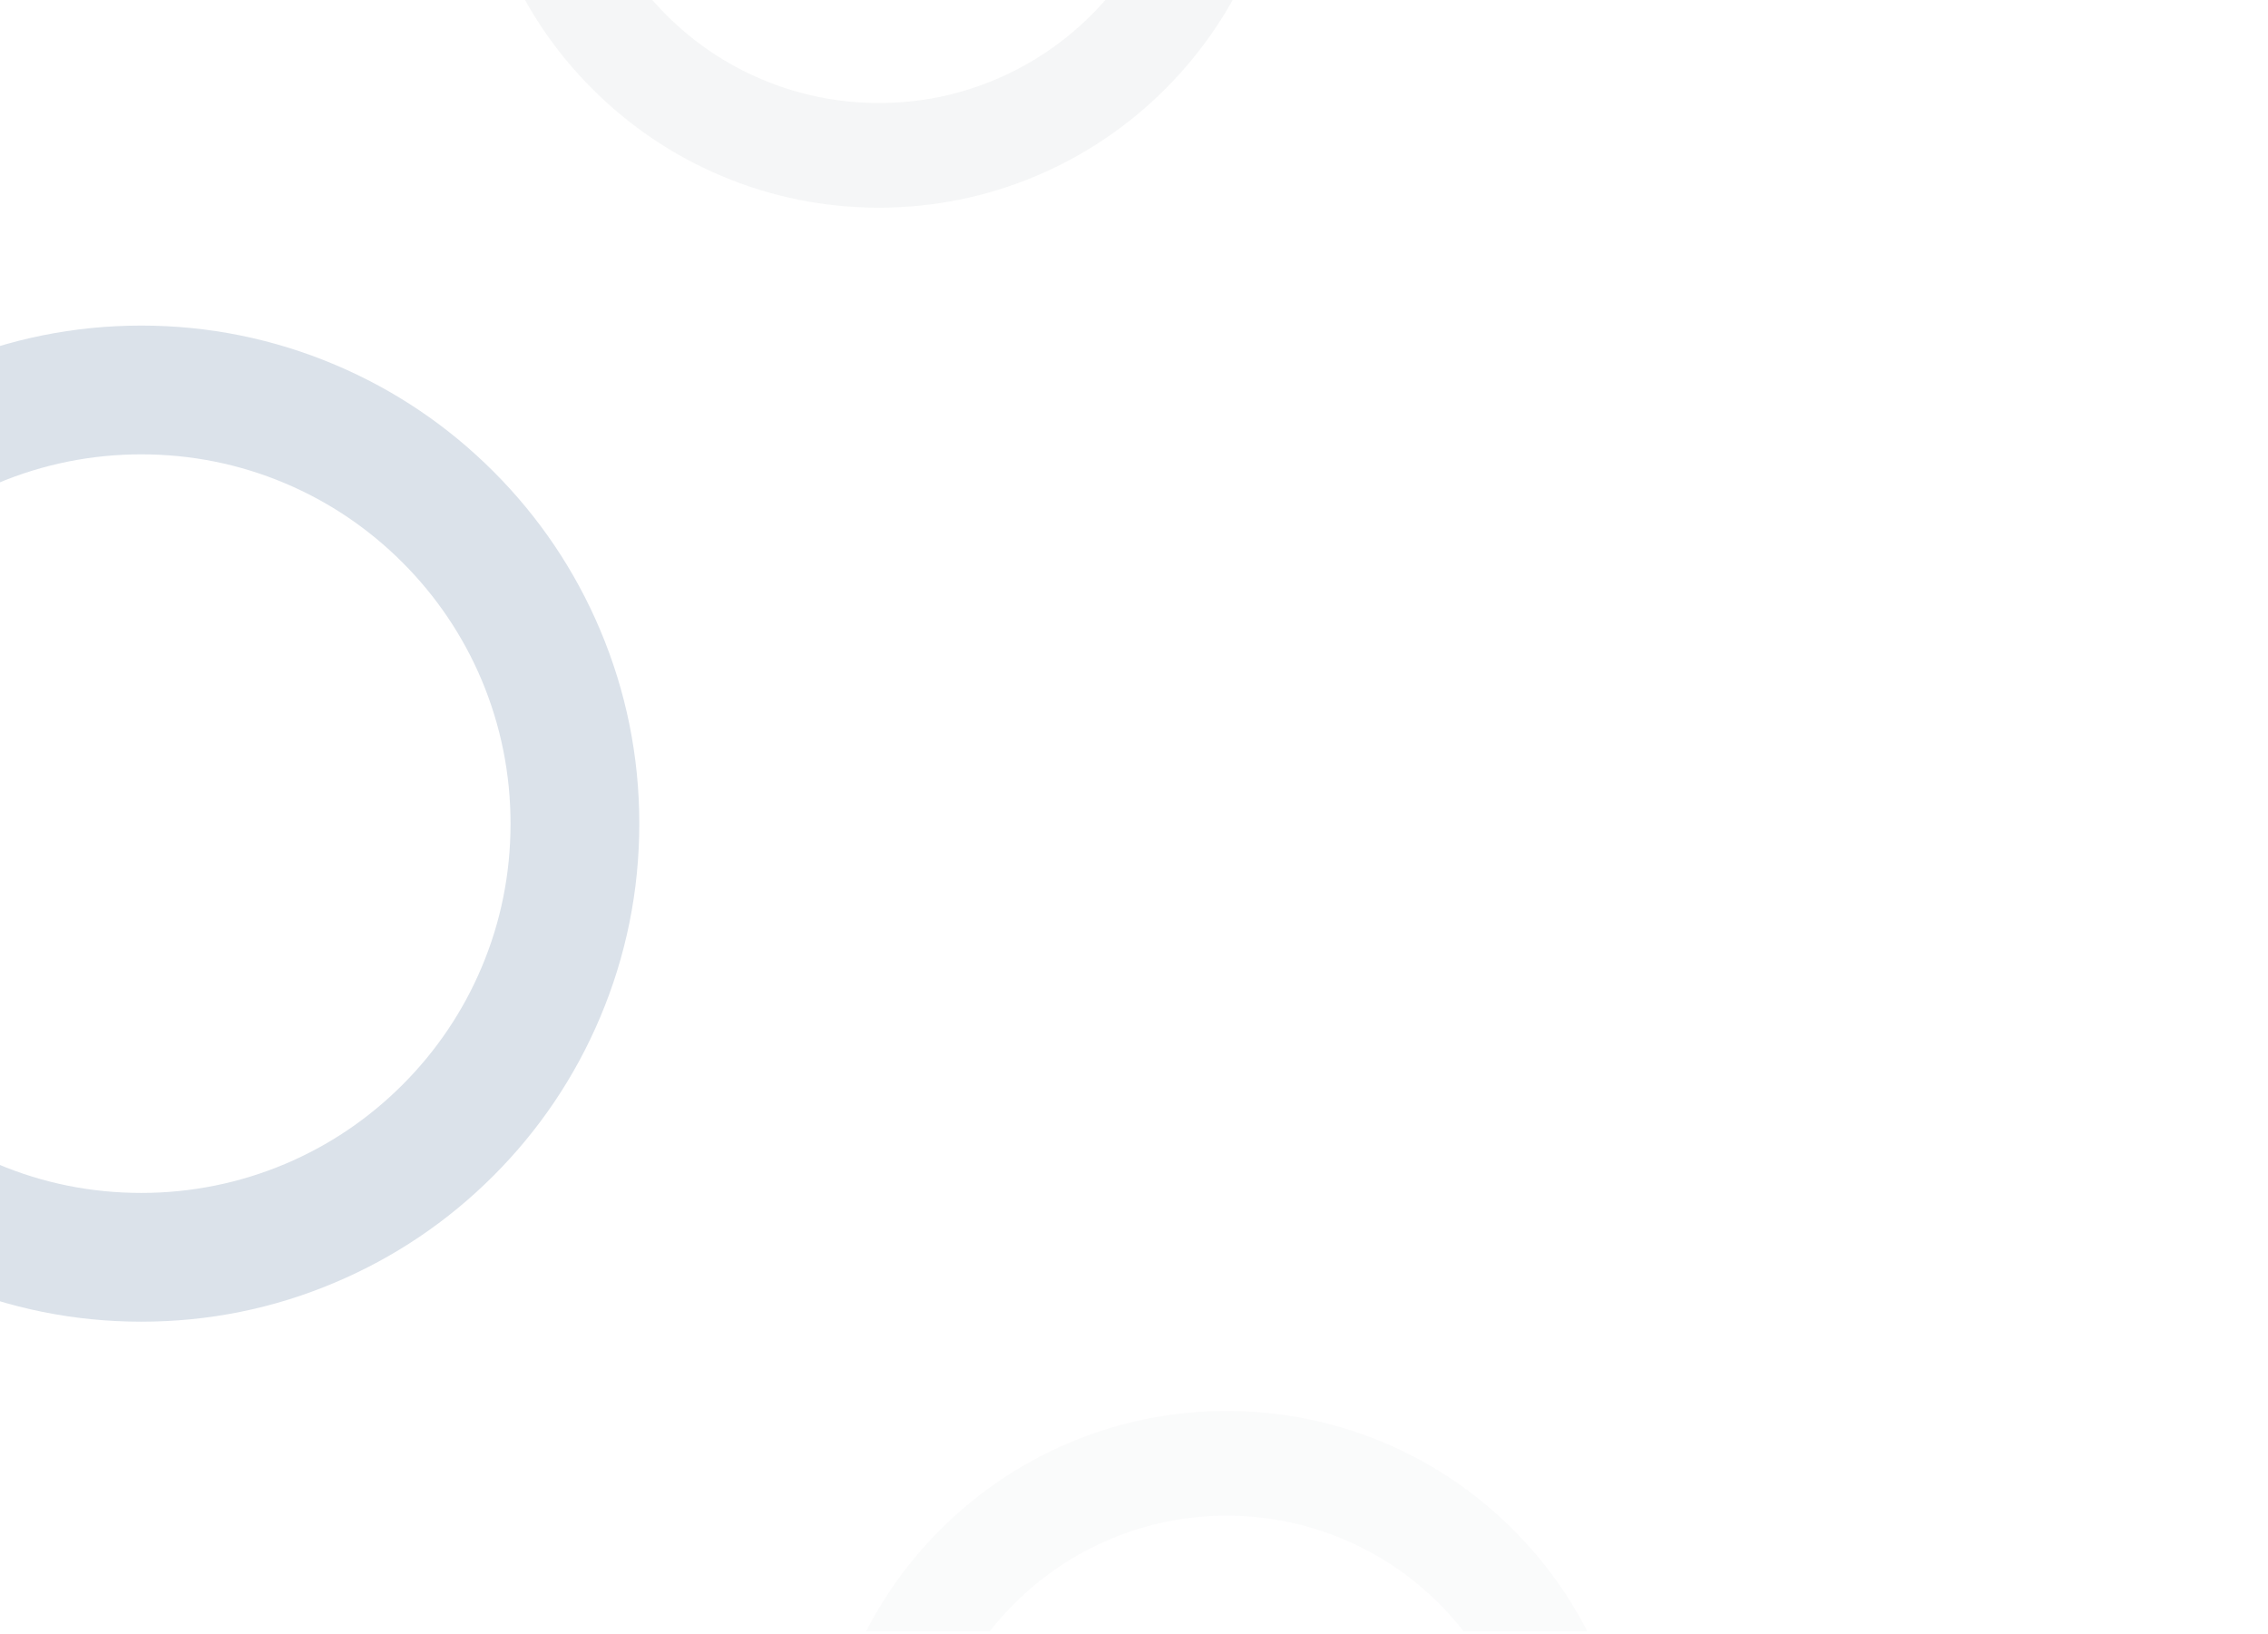 <?xml version="1.0" encoding="UTF-8"?>
<!-- Generator: Adobe Illustrator 27.8.1, SVG Export Plug-In . SVG Version: 6.00 Build 0)  -->
<svg xmlns="http://www.w3.org/2000/svg" xmlns:xlink="http://www.w3.org/1999/xlink" version="1.1" id="Layer_1" x="0px" y="0px" viewBox="0 0 1920 1383.3" style="enable-background:new 0 0 1920 1383.3;" xml:space="preserve">
<style type="text/css">
	.st0{clip-path:url(#SVGID_00000078737044724694595100000003968880749294210435_);}
	.st1{fill:#DBE2EA;}
	.st2{opacity:4.000000e-02;}
	.st3{clip-path:url(#SVGID_00000116217439372674855730000018302869810529636533_);}
	.st4{fill:#001E2B;}
	.st5{opacity:2.000000e-02;}
	.st6{clip-path:url(#SVGID_00000140710424806421598380000008125701579222020011_);}
</style>
<g>
	<defs>
		<rect id="SVGID_1_" x="-1.3" y="240.1" width="556.2" height="925.2"></rect>
	</defs>
	<clipPath id="SVGID_00000078023725577822693550000006506662419433908392_">
		<use xlink:href="#SVGID_1_" style="overflow:visible;"></use>
	</clipPath>
	<g style="clip-path:url(#SVGID_00000078023725577822693550000006506662419433908392_);">
		<path class="st1" d="M119.6,1118.8c-56.9,0-112.1-11.2-164.1-33.2c-50.2-21.2-95.3-51.6-134-90.3c-38.7-38.7-69.1-83.8-90.3-134    c-22-52-33.2-107.2-33.2-164.1s11.2-112.1,33.2-164.1c21.2-50.2,51.6-95.3,90.3-134c38.7-38.7,83.8-69.1,134-90.3    c52-22,107.2-33.2,164.1-33.2c56.9,0,112.1,11.2,164.1,33.2c50.2,21.2,95.3,51.6,134,90.3c38.7,38.7,69.1,83.8,90.3,134    c22,52,33.2,107.2,33.2,164.1c0,56.9-11.2,112.1-33.2,164.1c-21.2,50.2-51.6,95.3-90.3,134c-38.7,38.7-83.8,69.1-134,90.3    C231.7,1107.7,176.5,1118.8,119.6,1118.8z M119.6,384.6c-42.2,0-83.2,8.3-121.7,24.5c-37.2,15.7-70.7,38.3-99.4,67    c-28.7,28.7-51.3,62.2-67,99.4C-184.8,614-193,655-193,697.2s8.3,83.2,24.5,121.7c15.7,37.2,38.3,70.7,67,99.4    c28.7,28.7,62.2,51.3,99.4,67c38.5,16.3,79.4,24.5,121.7,24.5c42.2,0,83.2-8.3,121.7-24.5c37.2-15.7,70.7-38.3,99.4-67    c28.7-28.7,51.3-62.2,67-99.4c16.3-38.5,24.5-79.4,24.5-121.7c0-42.2-8.3-83.2-24.5-121.7c-15.7-37.2-38.3-70.7-67-99.4    c-28.7-28.7-62.2-51.3-99.4-67C202.7,392.8,161.8,384.6,119.6,384.6z"></path>
	</g>
</g>
<g class="st2">
	<defs>
		
			<rect id="SVGID_00000180368416673296832290000010091624367957261992_" x="513.3" y="-160.8" transform="matrix(-7.451963e-07 1 -1 -7.451963e-07 955.173 -524.052)" class="st2" width="452.5" height="752.7"></rect>
	</defs>
	<clipPath id="SVGID_00000057834143900457246520000015601172263537332645_">
		<use xlink:href="#SVGID_00000180368416673296832290000010091624367957261992_" style="overflow:visible;"></use>
	</clipPath>
	<g style="clip-path:url(#SVGID_00000057834143900457246520000015601172263537332645_);">
		<g>
			<path class="st4" d="M401-167.2c0-46.3,9.1-91.2,27-133.5c17.3-40.9,42-77.5,73.5-109c31.5-31.5,68.2-56.2,109-73.5     c42.3-17.9,87.3-27,133.5-27c46.3,0,91.2,9.1,133.5,27c40.9,17.3,77.5,42,109,73.5c31.5,31.5,56.2,68.2,73.5,109     c17.9,42.3,27,87.3,27,133.5s-9.1,91.2-27,133.5c-17.3,40.9-42,77.5-73.5,109c-31.5,31.5-68.2,56.2-109,73.5     c-42.3,17.9-87.3,27-133.5,27c-46.3,0-91.2-9.1-133.5-27c-40.9-17.3-77.5-42-109-73.5C470,43.9,445.3,7.2,428-33.7     C410.1-76,401-120.9,401-167.2z M998.4-167.2c0-34.4-6.7-67.7-20-99c-12.8-30.3-31.2-57.5-54.5-80.9     c-23.4-23.4-50.6-41.7-80.9-54.5c-31.3-13.2-64.6-20-99-20c-34.4,0-67.7,6.7-99,20c-30.3,12.8-57.5,31.2-80.9,54.5     c-23.4,23.4-41.7,50.6-54.5,80.9c-13.2,31.3-20,64.6-20,99c0,34.4,6.7,67.7,20,99c12.8,30.3,31.2,57.5,54.5,80.9     c23.4,23.4,50.6,41.7,80.9,54.5c31.3,13.2,64.6,20,99,20s67.7-6.7,99-20c30.3-12.8,57.5-31.2,80.9-54.5     c23.4-23.4,41.7-50.6,54.5-80.9C991.7-99.6,998.4-132.9,998.4-167.2z"></path>
		</g>
	</g>
</g>
<g class="st5">
	<defs>
		
			<rect id="SVGID_00000037658729080052868730000017235865389015796357_" x="816.6" y="778.2" transform="matrix(7.451963e-07 -1 1 7.451963e-07 -111.72 2197.492)" class="st5" width="452.5" height="752.7"></rect>
	</defs>
	<clipPath id="SVGID_00000033339065201604210990000001540614083008495025_">
		<use xlink:href="#SVGID_00000037658729080052868730000017235865389015796357_" style="overflow:visible;"></use>
	</clipPath>
	<g style="clip-path:url(#SVGID_00000033339065201604210990000001540614083008495025_);">
		<g>
			<path class="st4" d="M1381.5,1537.4c0,46.3-9.1,91.2-27,133.5c-17.3,40.9-42,77.5-73.5,109c-31.5,31.5-68.2,56.2-109,73.5     c-42.3,17.9-87.3,27-133.5,27c-46.3,0-91.2-9.1-133.5-27c-40.9-17.3-77.5-42-109-73.5c-31.5-31.5-56.2-68.2-73.5-109     c-17.9-42.3-27-87.3-27-133.5c0-46.3,9.1-91.2,27-133.5c17.3-40.9,42-77.5,73.5-109c31.5-31.5,68.2-56.2,109-73.5     c42.3-17.9,87.3-27,133.5-27s91.2,9.1,133.5,27c40.9,17.3,77.5,42,109,73.5c31.5,31.5,56.2,68.2,73.5,109     C1372.4,1446.2,1381.5,1491.1,1381.5,1537.4z M784.1,1537.4c0,34.4,6.7,67.7,20,99c12.8,30.3,31.2,57.5,54.5,80.9     c23.4,23.4,50.6,41.7,80.9,54.5c31.3,13.2,64.6,20,99,20c34.4,0,67.7-6.7,99-20c30.3-12.8,57.5-31.2,80.9-54.5     c23.4-23.4,41.7-50.6,54.5-80.9c13.2-31.3,20-64.6,20-99s-6.7-67.7-20-99c-12.8-30.3-31.2-57.5-54.5-80.9     c-23.4-23.4-50.6-41.7-80.9-54.5c-31.3-13.2-64.6-20-99-20c-34.4,0-67.7,6.7-99,20c-30.3,12.8-57.5,31.2-80.9,54.5     c-23.4,23.4-41.7,50.6-54.5,80.9C790.8,1469.7,784.1,1503,784.1,1537.4z"></path>
		</g>
	</g>
</g>
</svg>
